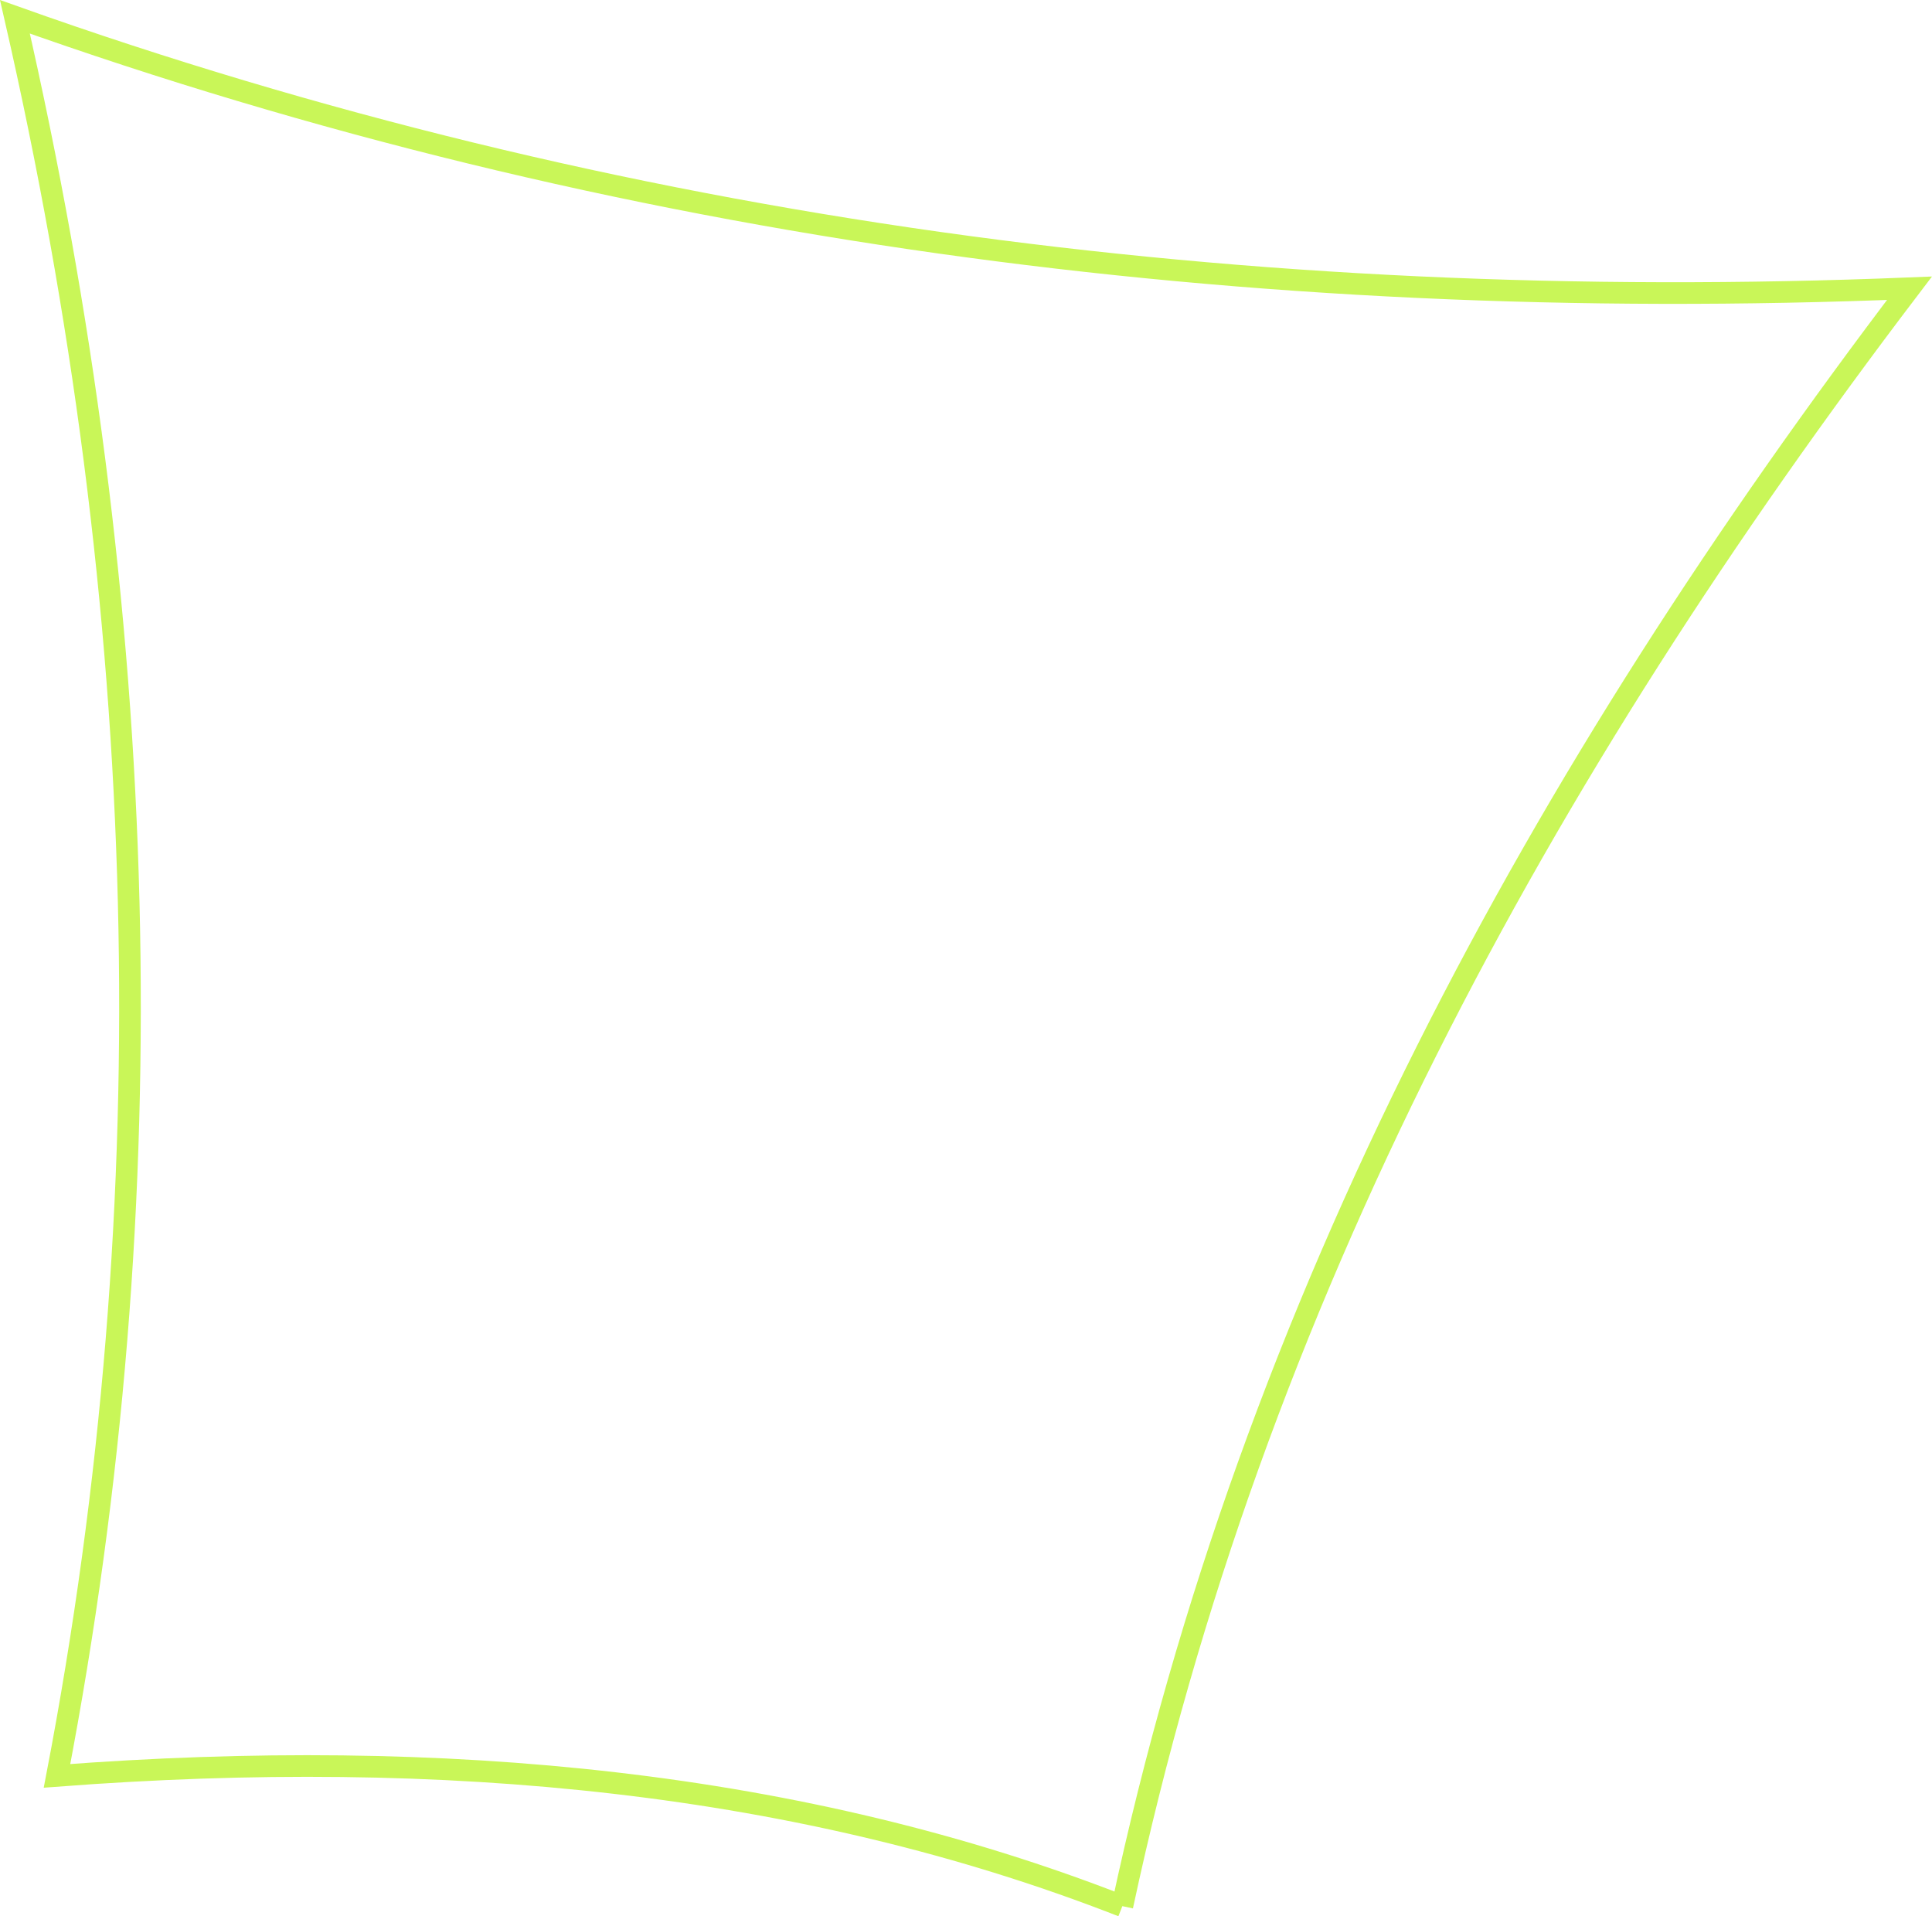 <svg xmlns="http://www.w3.org/2000/svg" width="133.992" height="132.882" viewBox="0 0 133.992 132.882">
  <path id="Path_105" data-name="Path 105" d="M678.194,509.837c9.028-42.183,29.06-78.622,54.59-112.194-45.925,1.858-89.828-4.019-131.394-18.824,9.437,41.139,10.624,81.812,2.918,121.983,26.857-2.045,51.746.375,73.885,9.036" transform="translate(-600.354 -377.654)" fill="none" stroke="#c9f658" stroke-width="1.5"/>
</svg>
